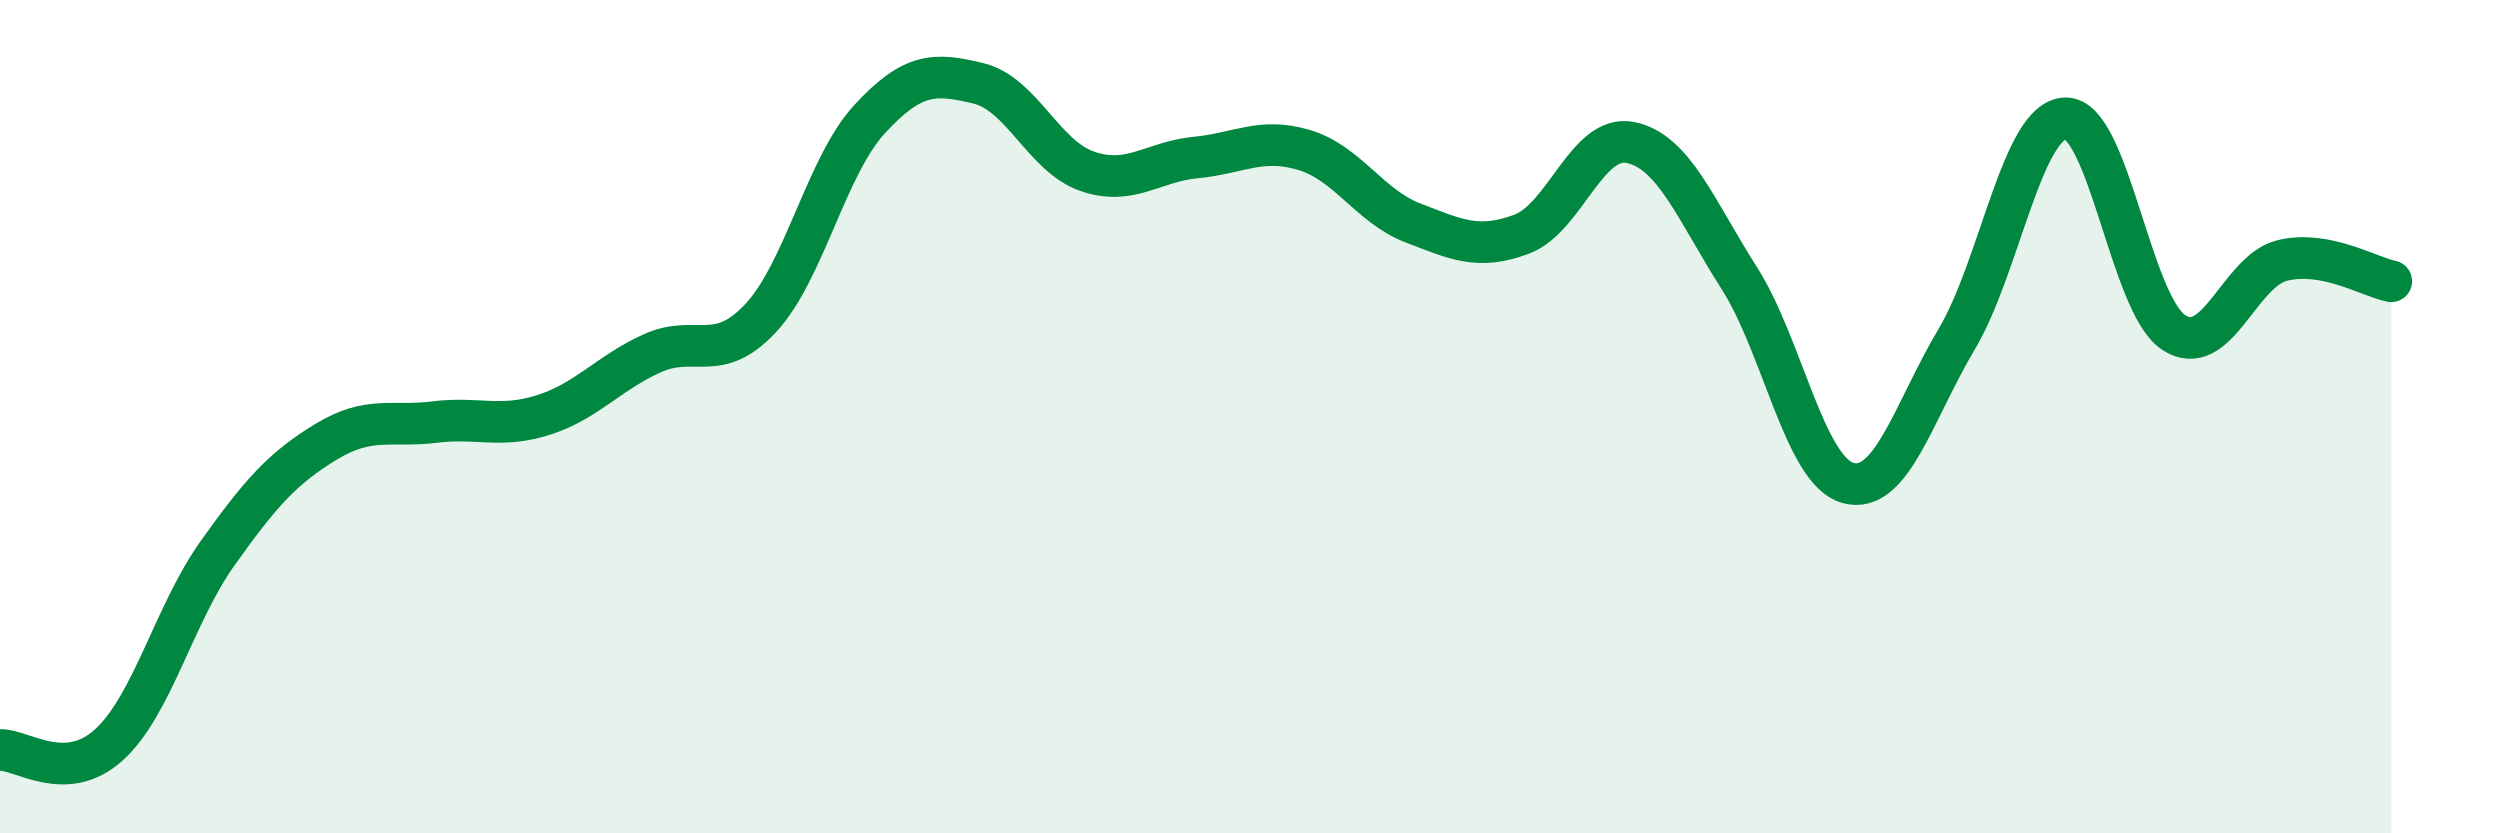 
    <svg width="60" height="20" viewBox="0 0 60 20" xmlns="http://www.w3.org/2000/svg">
      <path
        d="M 0,18 C 0.52,17.98 1.57,18.82 2.61,17.88 C 3.65,16.94 4.18,14.74 5.22,13.28 C 6.26,11.82 6.79,11.23 7.83,10.6 C 8.87,9.97 9.39,10.26 10.43,10.13 C 11.47,10 12,10.29 13.04,9.96 C 14.08,9.63 14.61,8.95 15.65,8.48 C 16.69,8.01 17.22,8.75 18.26,7.63 C 19.3,6.51 19.83,3.99 20.87,2.86 C 21.91,1.73 22.44,1.75 23.48,2 C 24.52,2.25 25.05,3.75 26.09,4.11 C 27.13,4.47 27.66,3.88 28.7,3.78 C 29.74,3.68 30.26,3.29 31.3,3.6 C 32.34,3.91 32.87,4.95 33.91,5.35 C 34.95,5.75 35.48,6.01 36.52,5.62 C 37.56,5.23 38.09,3.21 39.13,3.42 C 40.17,3.63 40.7,5.04 41.74,6.67 C 42.78,8.3 43.31,11.3 44.35,11.59 C 45.39,11.88 45.92,9.89 46.96,8.14 C 48,6.39 48.53,2.87 49.57,2.84 C 50.61,2.81 51.13,7.3 52.17,7.98 C 53.21,8.66 53.74,6.5 54.78,6.25 C 55.82,6 56.87,6.65 57.39,6.75L57.39 20L0 20Z"
        fill="#008740"
        opacity="0.1"
        stroke-linecap="round"
        stroke-linejoin="round"
      />
      <path
        d="M 0,18 C 0.52,17.98 1.57,18.82 2.61,17.88 C 3.65,16.94 4.18,14.74 5.22,13.28 C 6.26,11.82 6.79,11.23 7.83,10.6 C 8.87,9.97 9.39,10.26 10.43,10.13 C 11.47,10 12,10.29 13.04,9.96 C 14.08,9.63 14.61,8.95 15.65,8.48 C 16.69,8.01 17.22,8.75 18.26,7.63 C 19.3,6.51 19.83,3.99 20.87,2.86 C 21.91,1.73 22.44,1.75 23.48,2 C 24.52,2.25 25.05,3.75 26.09,4.11 C 27.13,4.47 27.66,3.88 28.7,3.78 C 29.74,3.68 30.26,3.29 31.3,3.6 C 32.34,3.91 32.87,4.95 33.91,5.35 C 34.95,5.75 35.48,6.01 36.52,5.62 C 37.56,5.23 38.09,3.21 39.13,3.42 C 40.17,3.63 40.7,5.04 41.74,6.67 C 42.78,8.3 43.31,11.3 44.35,11.59 C 45.39,11.88 45.92,9.89 46.96,8.14 C 48,6.39 48.53,2.87 49.57,2.84 C 50.61,2.81 51.13,7.3 52.17,7.98 C 53.21,8.66 53.74,6.5 54.78,6.25 C 55.82,6 56.87,6.65 57.39,6.75"
        stroke="#008740"
        stroke-width="1"
        fill="none"
        stroke-linecap="round"
        stroke-linejoin="round"
      />
    </svg>
  